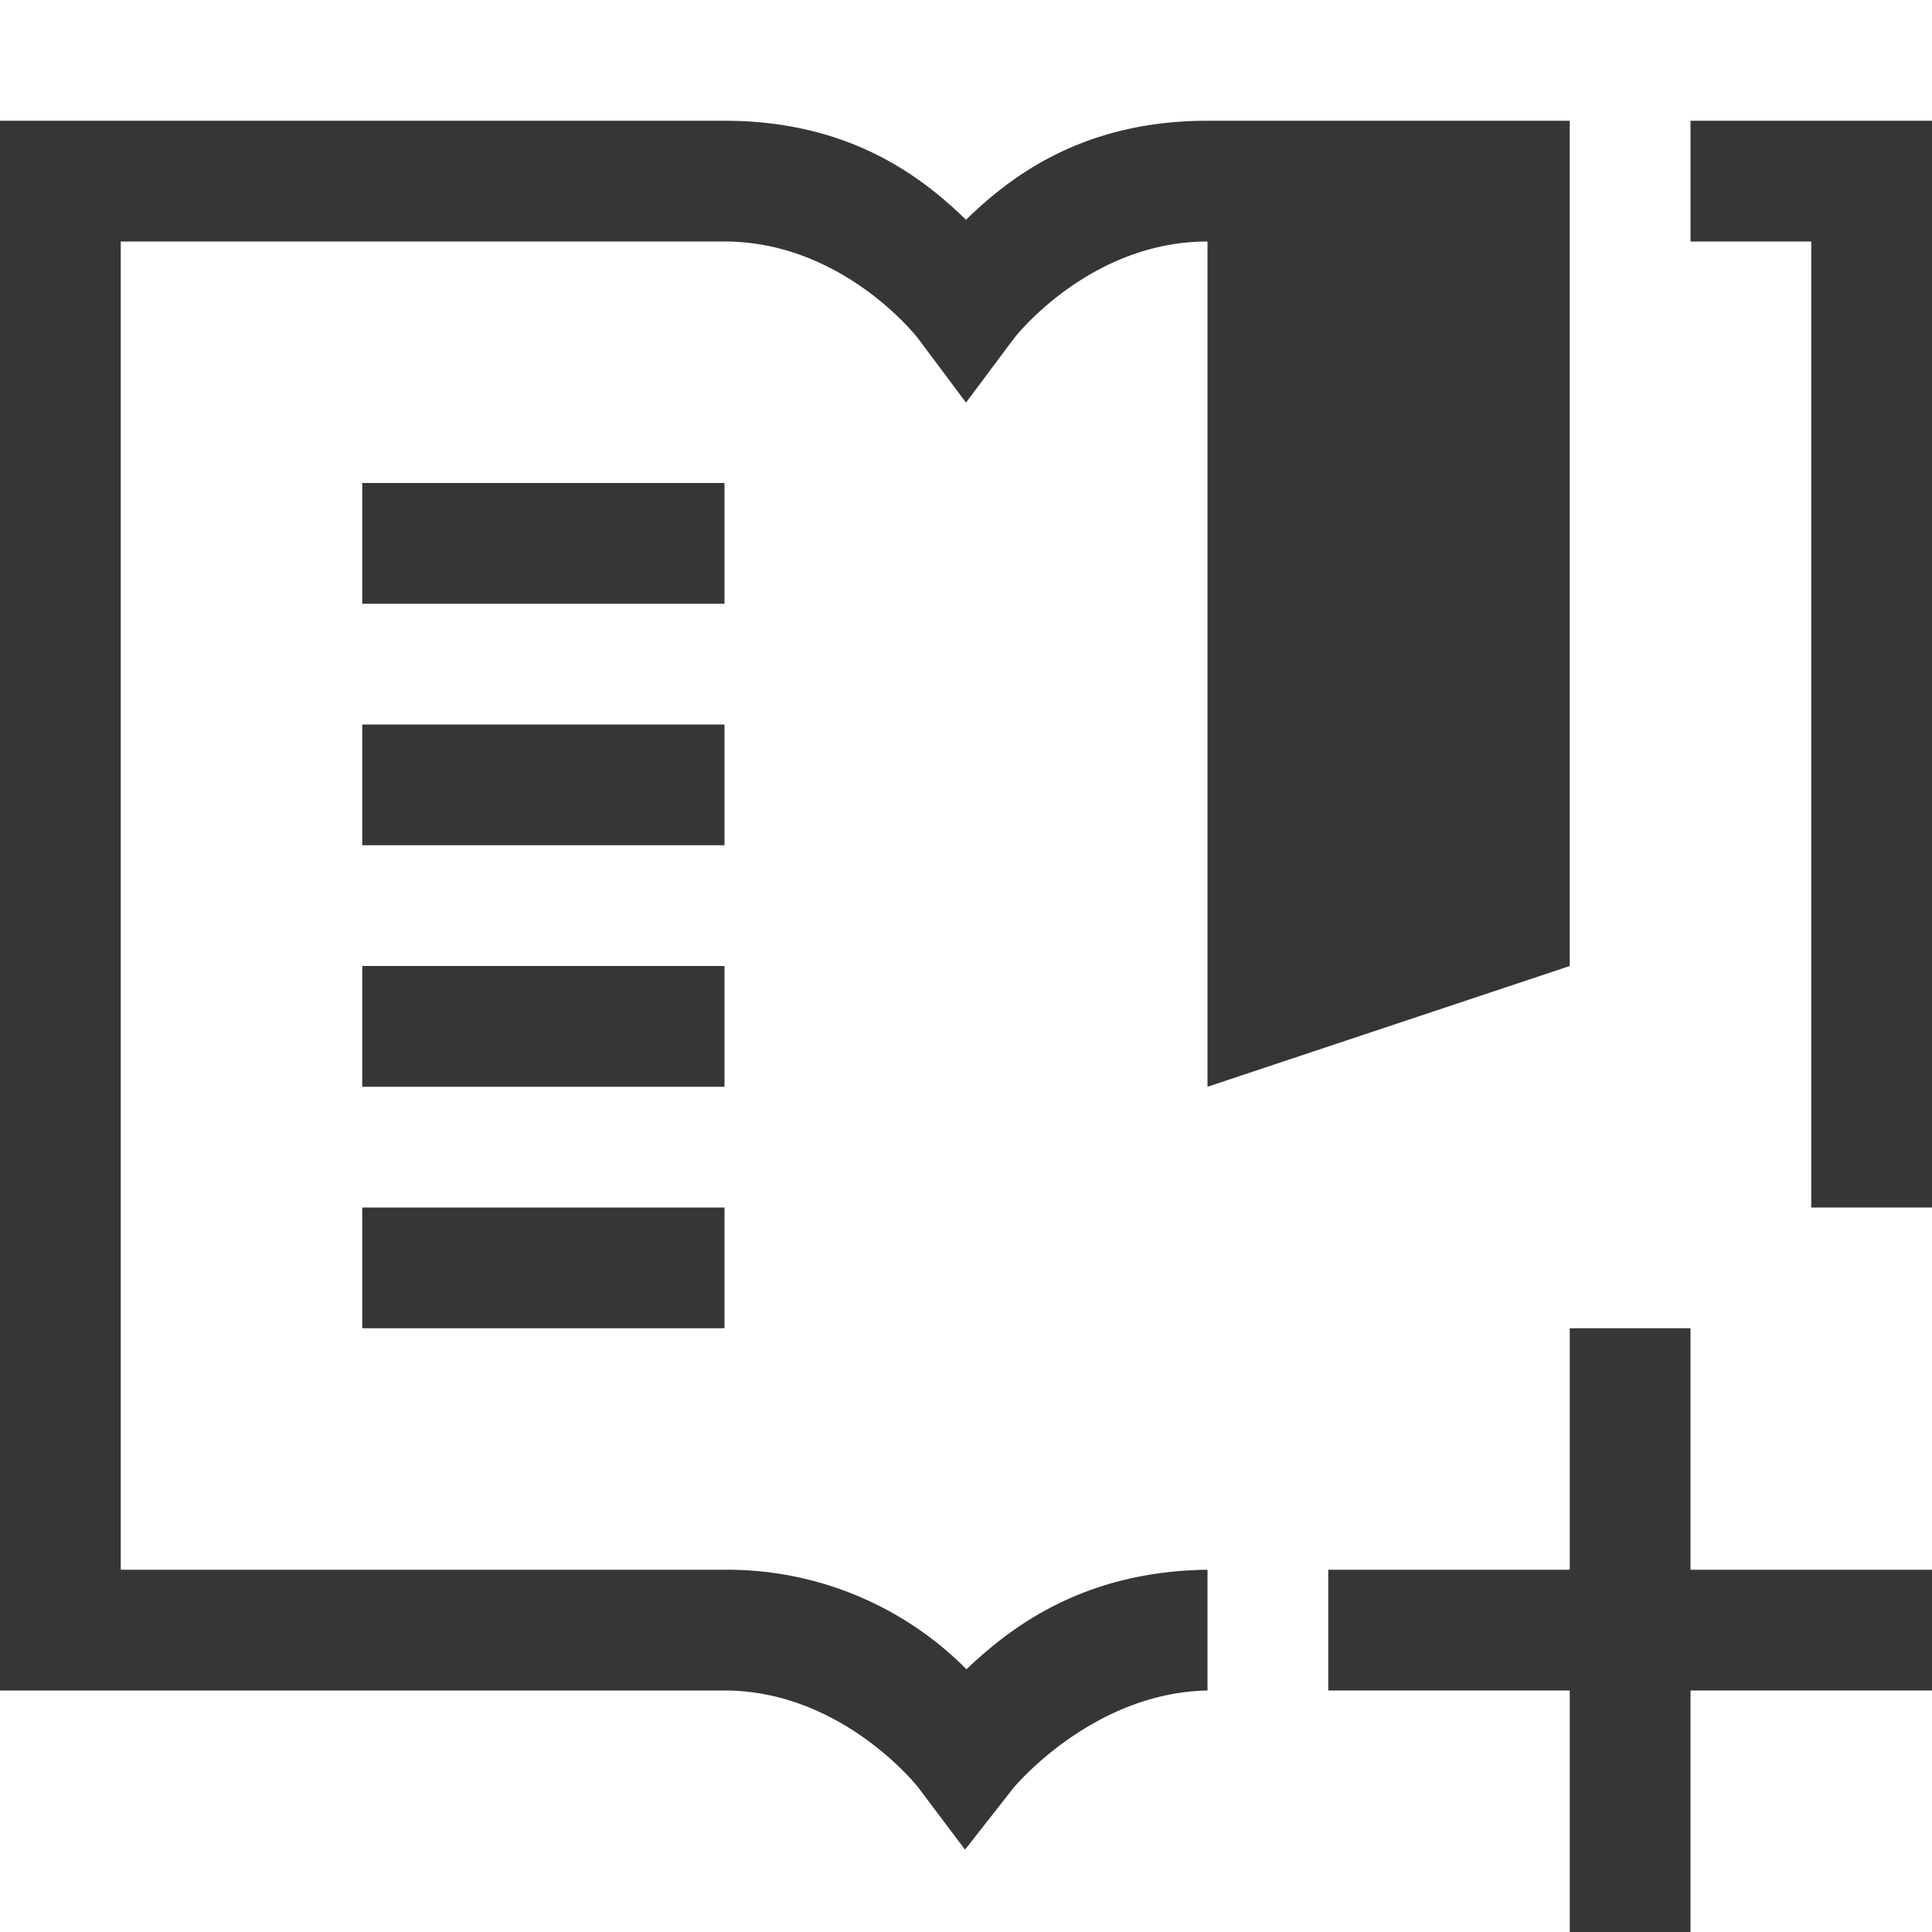<svg height="16" width="16" xmlns="http://www.w3.org/2000/svg">
    <g color="#000" font-weight="400" font-family="sans-serif" white-space="normal" fill="#363636">
        <path d="M0 1v13h6c.975 0 1.602.8 1.602.8l.39.518.4-.51s.65-.79 1.608-.808v-1h-.008c-1.025.015-1.624.478-1.988.824A2.791 2.791 0 0 0 6 13H1V2h5c.983 0 1.6.799 1.6.799l.4.535.4-.535S9.017 2 10 2v7l3-1V1h-3c-1.036 0-1.635.465-2 .82C7.635 1.465 7.036 1 6 1zm14 0v1h1v8h1V1zM3 4v1h3V4zm0 2v1h3V6zm0 2v1h3V8zm0 2v1h3v-1z" style="line-height:normal;font-variant-ligatures:none;font-variant-position:normal;font-variant-caps:normal;font-variant-numeric:normal;font-variant-alternates:normal;font-feature-settings:normal;text-indent:0;text-align:start;text-decoration-line:none;text-decoration-style:solid;text-decoration-color:#000;text-transform:none;shape-padding:0;isolation:auto;mix-blend-mode:normal;marker:none" overflow="visible"/>
        <path d="M13 11v2h-2v1h2v2h1v-2h2v-1h-2v-2z" style="line-height:normal;text-indent:0;text-align:start;text-decoration-line:none;text-decoration-style:solid;text-decoration-color:#000;text-transform:none;isolation:auto;mix-blend-mode:normal;marker:none" overflow="visible"/>
    </g>
</svg>

